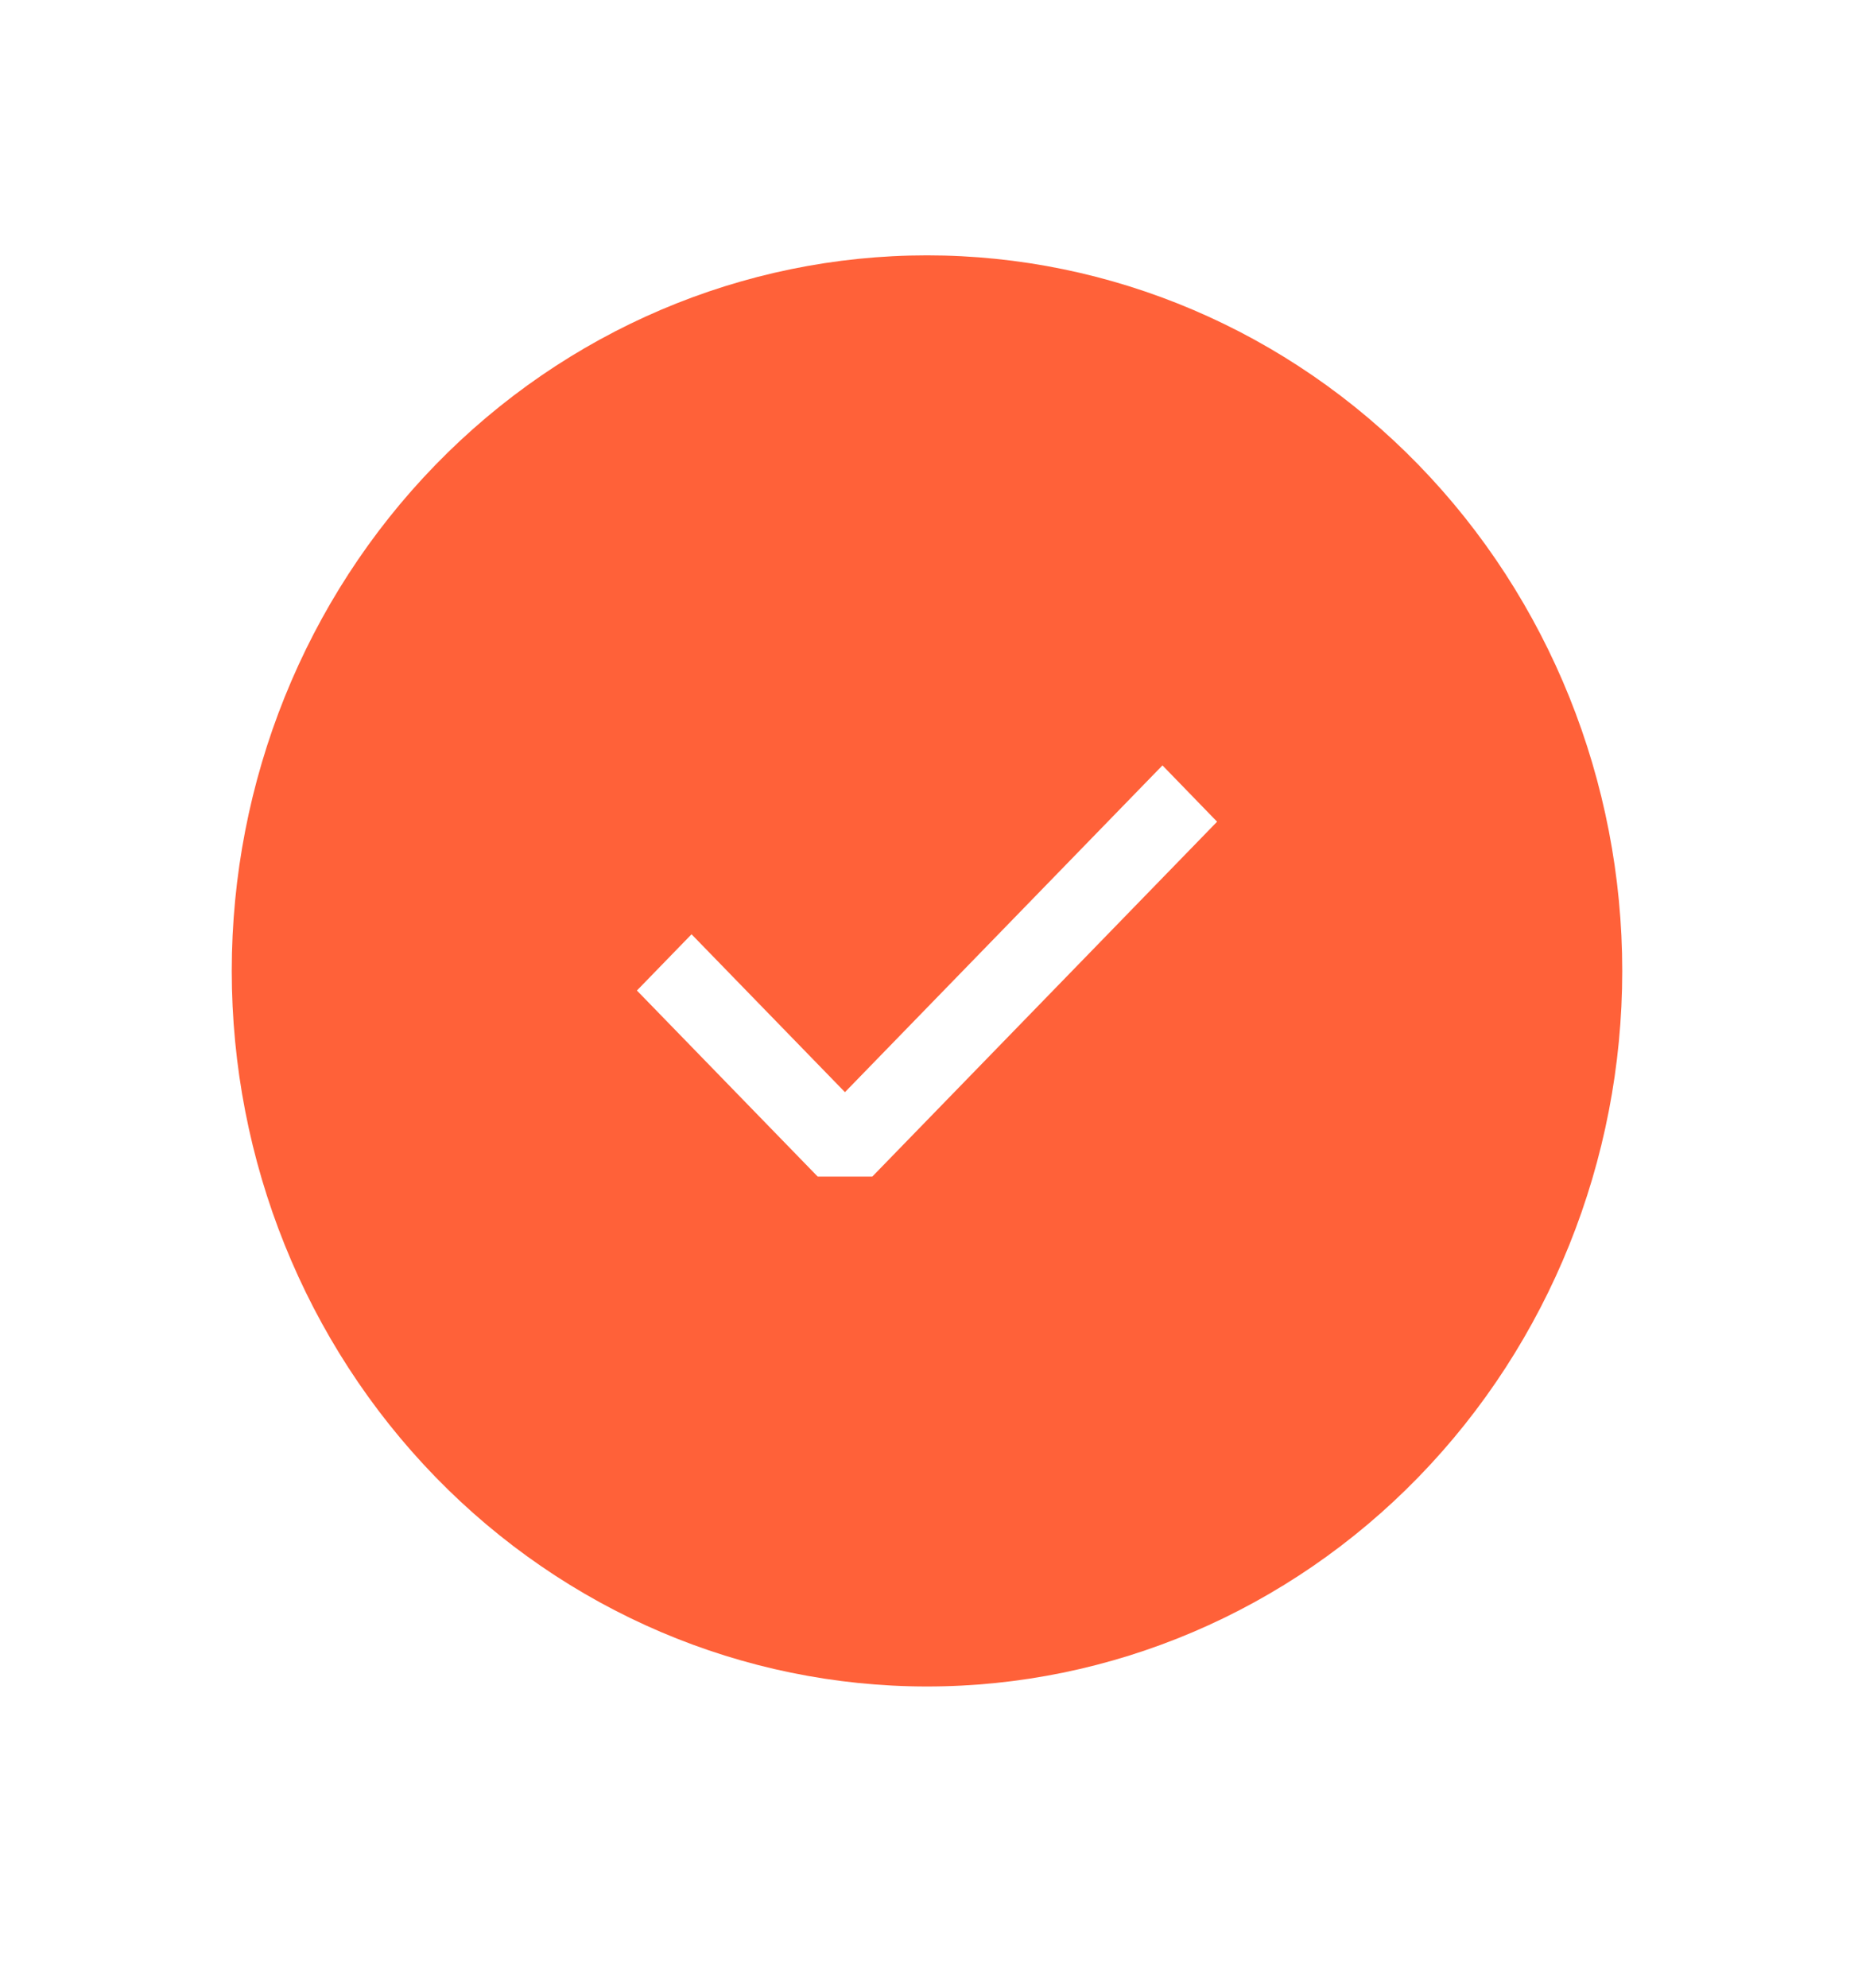 <svg width="28" height="30" viewBox="0 0 28 30" fill="none" xmlns="http://www.w3.org/2000/svg">
<path fill-rule="evenodd" clip-rule="evenodd" d="M14 25.454C16.785 25.454 19.456 24.317 21.425 22.291C23.394 20.266 24.5 17.519 24.5 14.654C24.5 11.79 23.394 9.043 21.425 7.018C19.456 4.992 16.785 3.854 14 3.854C11.215 3.854 8.545 4.992 6.575 7.018C4.606 9.043 3.5 11.79 3.5 14.654C3.5 17.519 4.606 20.266 6.575 22.291C8.545 24.317 11.215 25.454 14 25.454ZM13.174 17.758L18.381 12.402L17.556 11.552L12.761 16.484L10.444 14.101L9.619 14.95L12.349 17.758H13.174Z" fill="#ff6139"/>
</svg>
